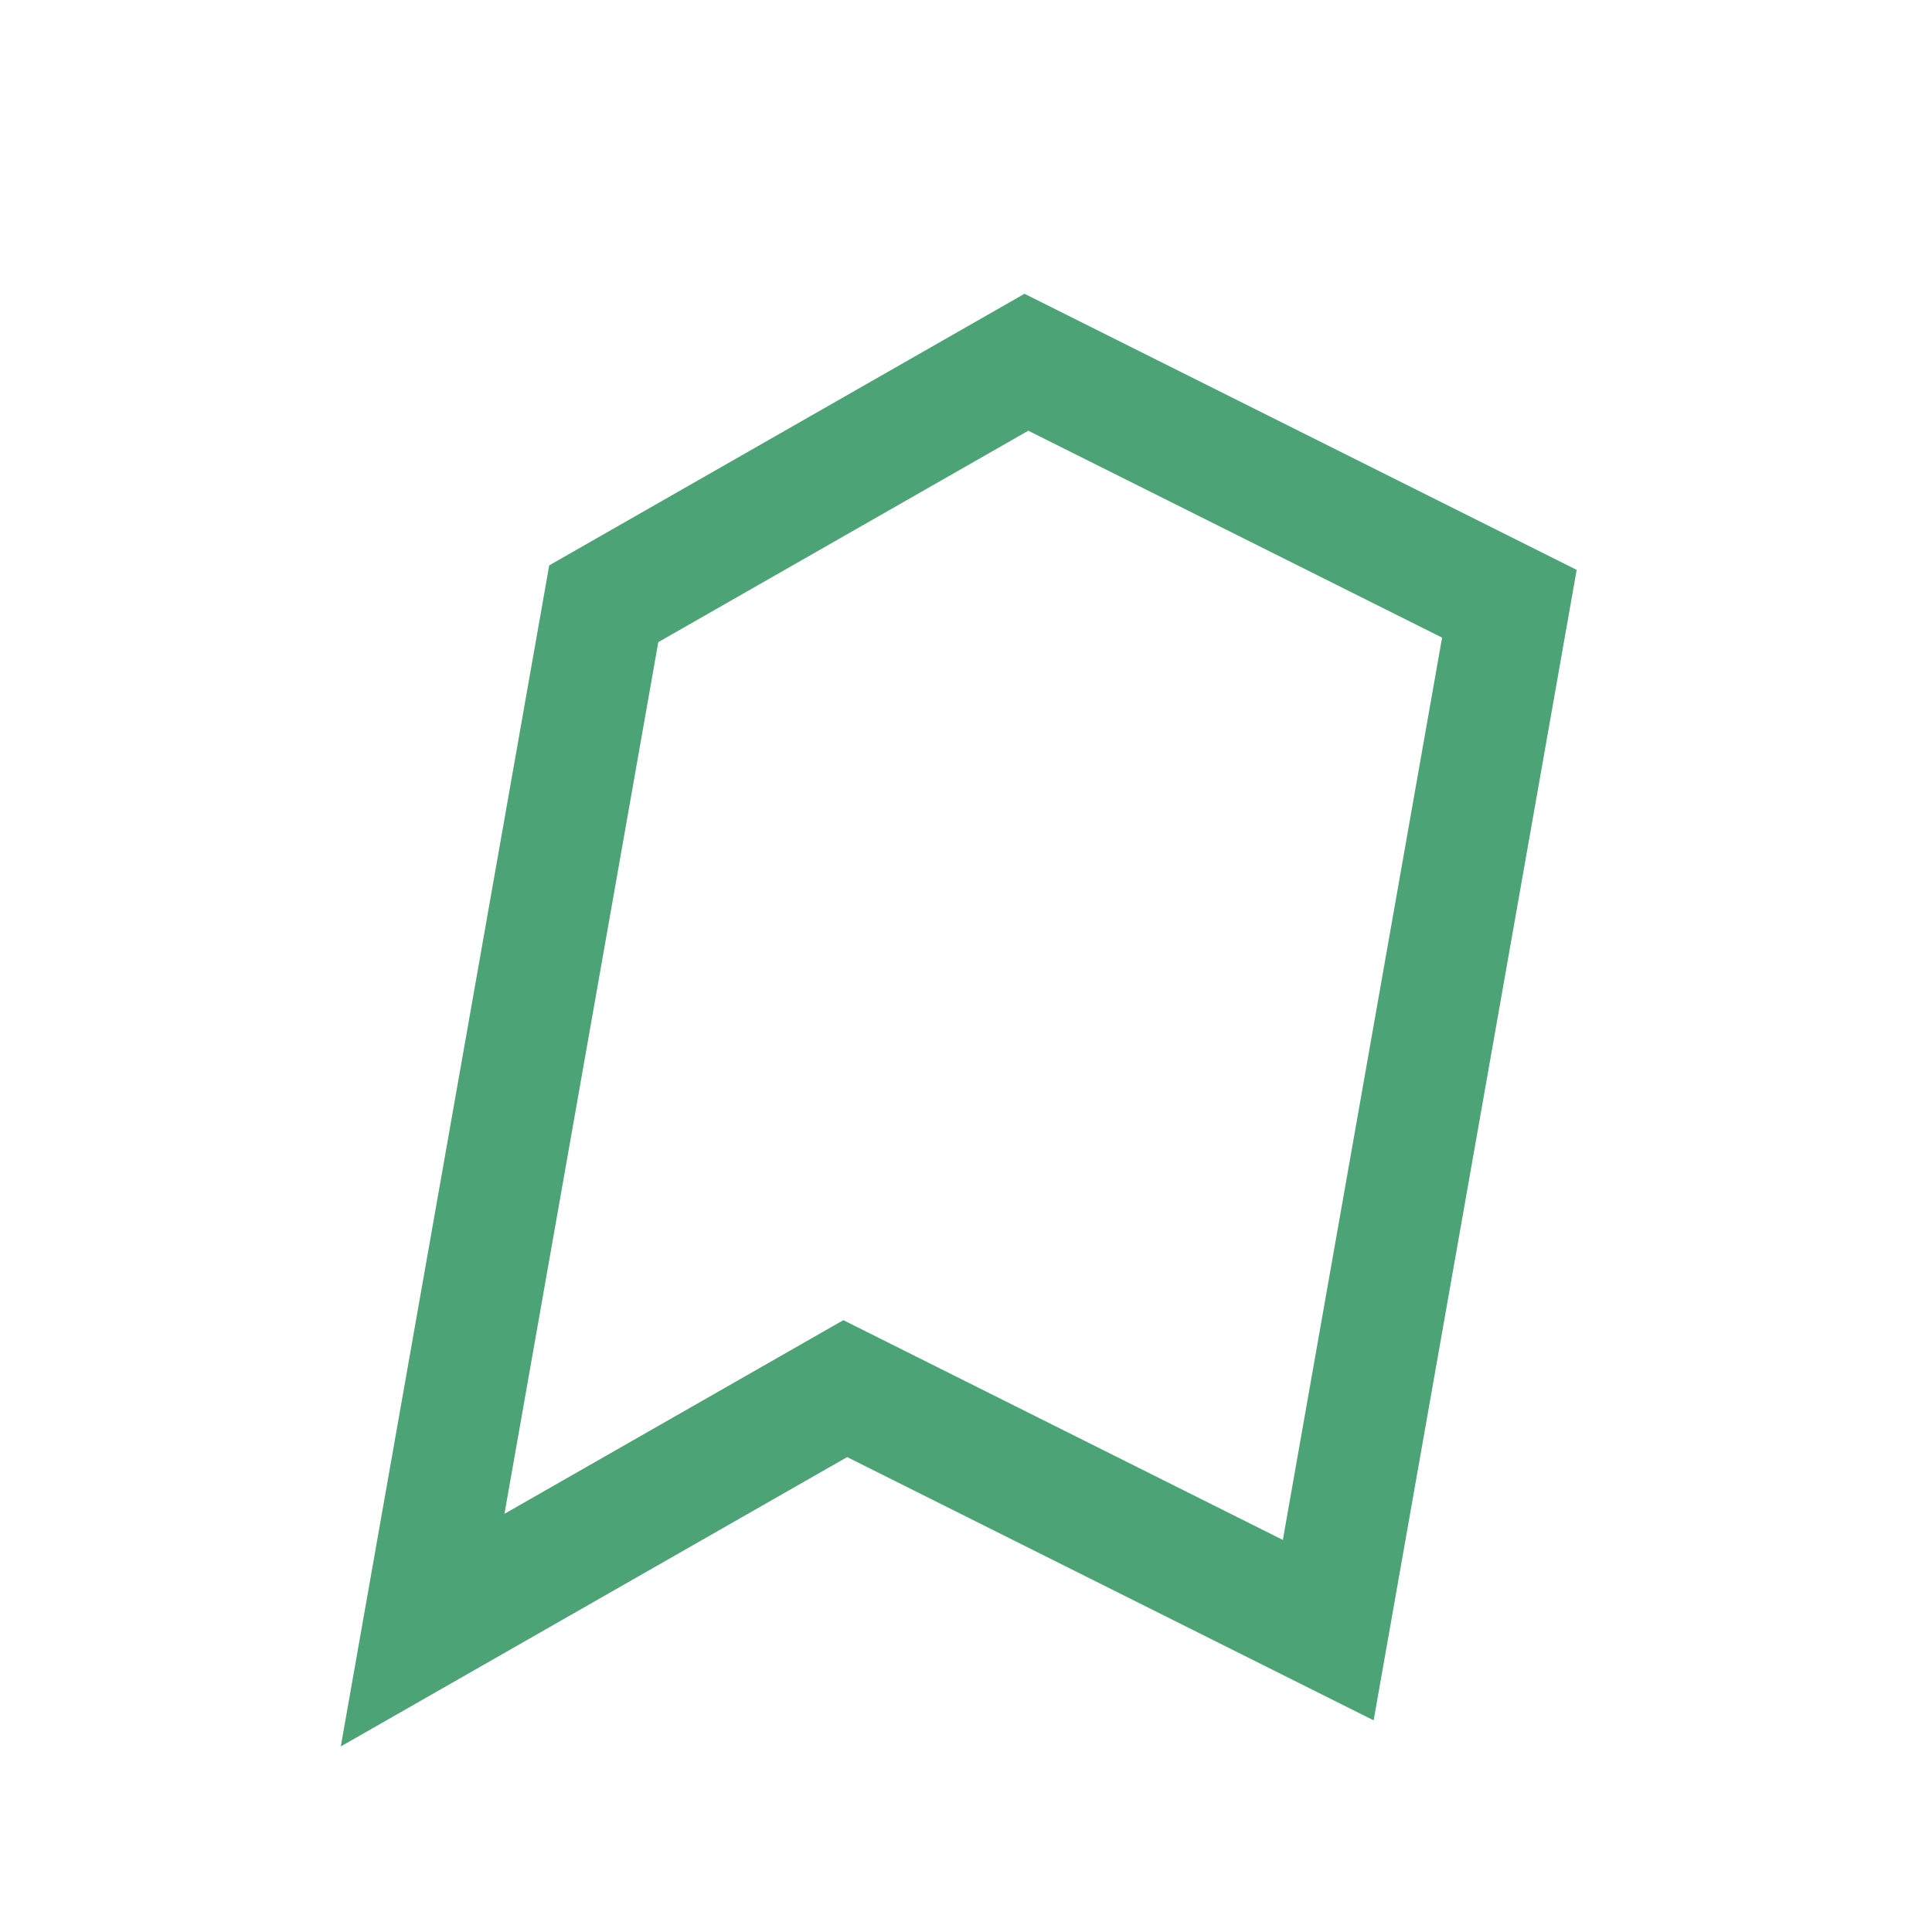 <?xml version="1.0" encoding="UTF-8"?>
<svg xmlns="http://www.w3.org/2000/svg" width="32" height="32" viewBox="0 0 32 32"><path d="M7 27l7-4 8 4 3-17-8-4-7 4z" fill="none" stroke="#4CA375" stroke-width="2"/></svg>